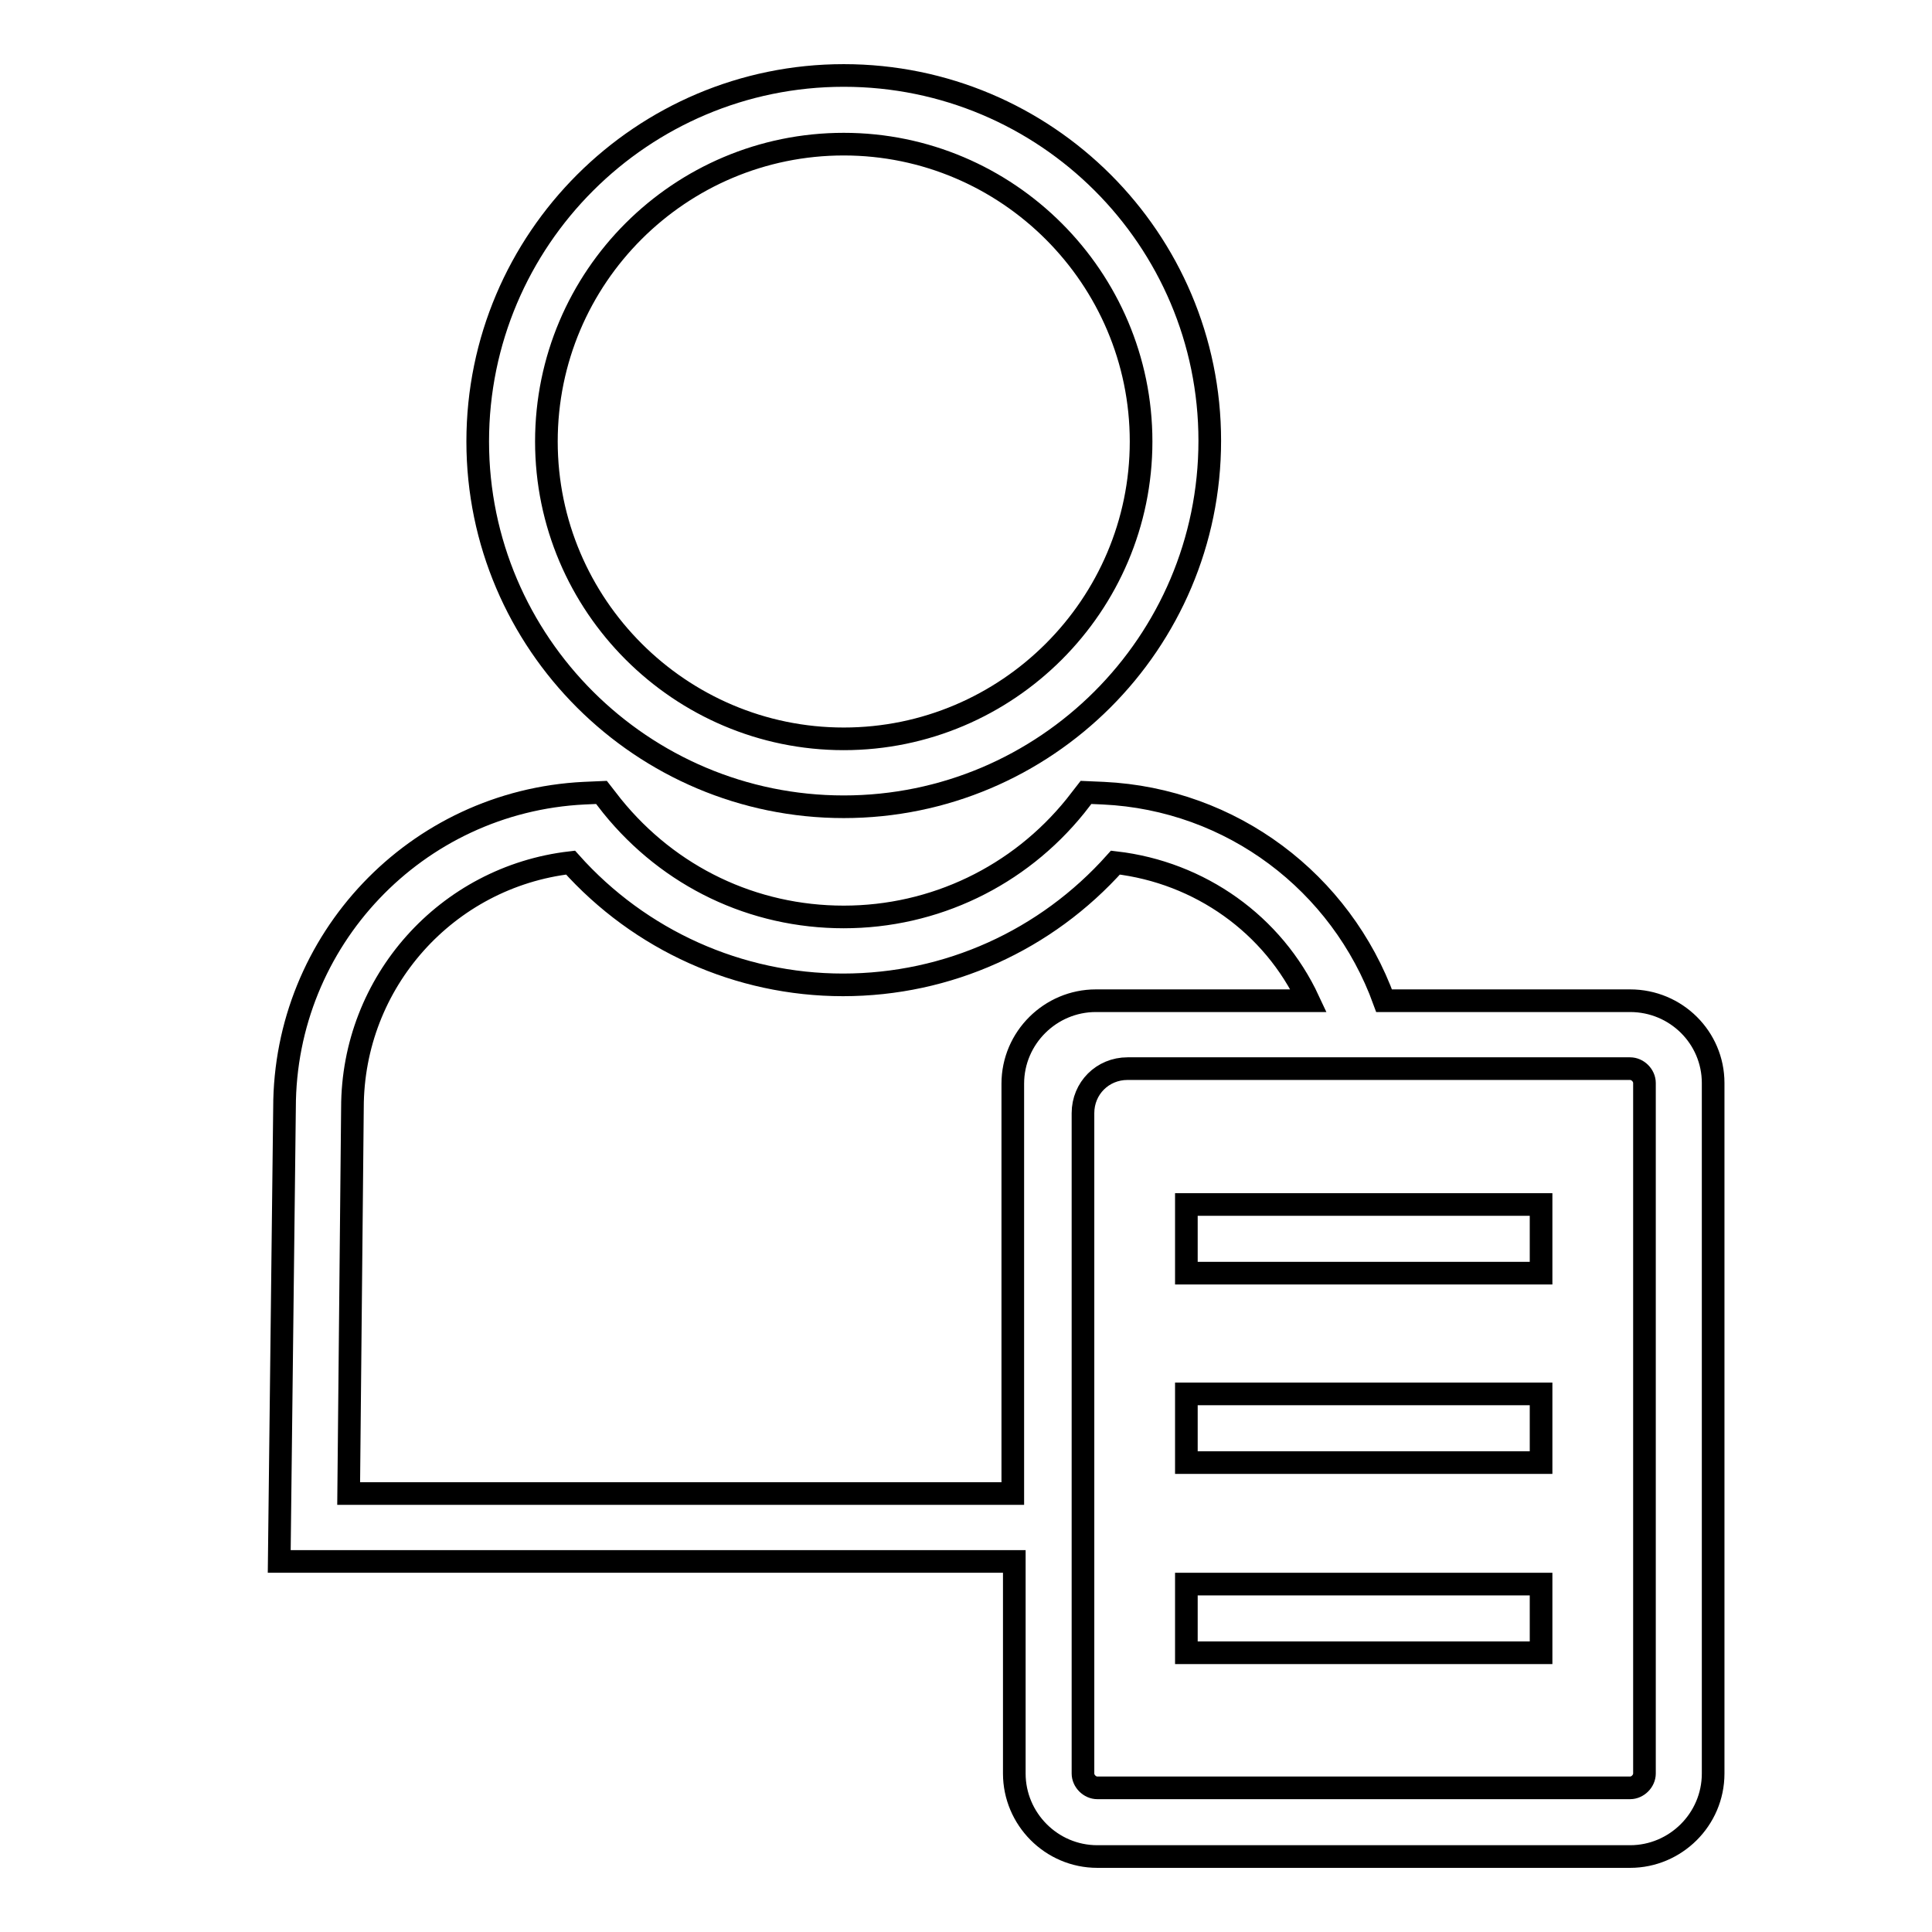 <?xml version="1.0" encoding="utf-8"?>
<!-- Svg Vector Icons : http://www.onlinewebfonts.com/icon -->
<!DOCTYPE svg PUBLIC "-//W3C//DTD SVG 1.1//EN" "http://www.w3.org/Graphics/SVG/1.1/DTD/svg11.dtd">
<svg version="1.1" xmlns="http://www.w3.org/2000/svg" xmlns:xlink="http://www.w3.org/1999/xlink" x="0px" y="0px" viewBox="0 0 256 256" enable-background="new 0 0 256 256" xml:space="preserve">
<g><g><path stroke-width="3" fill-opacity="0" stroke="#000000"  d="M29,112.4"/><path stroke-width="3" fill-opacity="0" stroke="#000000"  d="M111.8,106.9c26.7,0,48.5-21.7,48.5-48.5c0-26.7-21.7-48.4-48.5-48.4c-26.7,0-48.5,21.7-48.5,48.5C63.3,85.2,85.1,106.9,111.8,106.9z M111.8,19.1c21.7,0,39.4,17.7,39.4,39.4c0,21.7-17.7,39.4-39.4,39.4c-21.7,0-39.4-17.7-39.4-39.4C72.4,36.7,90.1,19.1,111.8,19.1z"/><path stroke-width="3" fill-opacity="0" stroke="#000000"  d="M157.2,159.6h47v9.1h-47V159.6z"/><path stroke-width="3" fill-opacity="0" stroke="#000000"  d="M157.2,184.7h47v9.1h-47V184.7z"/><path stroke-width="3" fill-opacity="0" stroke="#000000"  d="M157.2,209.9h47v9.1h-47V209.9z"/><path stroke-width="3" fill-opacity="0" stroke="#000000"  d="M216,132.6h-32.6c-5.7-15.7-20.2-26.7-37.2-27.5l-2.3-0.1l-1.4,1.8c-7.5,9.3-18.7,14.7-30.7,14.7c-12,0-23.1-5.3-30.7-14.7l-1.4-1.8l-2.3,0.1c-22.3,1.1-39.7,19.5-39.7,41.7L37,206.9h97.4V235c0,6,4.9,11,11,11H216c6,0,11-4.9,11-11v-91.5C227,137.5,222.1,132.6,216,132.6z M46.2,197.9l0.5-51.1c0-16.7,12.5-30.6,28.9-32.5c9.2,10.3,22.3,16.2,36.1,16.2c13.9,0,26.9-5.9,36.1-16.2c11.2,1.3,20.9,8.2,25.6,18.3h-28.2c-6,0-11,4.9-11,11v4v50.3H46.2z M217.9,235c0,1-0.9,1.9-1.9,1.9h-70.6c-1,0-1.9-0.9-1.9-1.9v-28.2v-59.3c0-3.3,2.6-5.9,5.9-5.9l36.6,0v0h30c1,0,1.9,0.9,1.9,1.9L217.9,235L217.9,235z"/></g></g>
</svg>